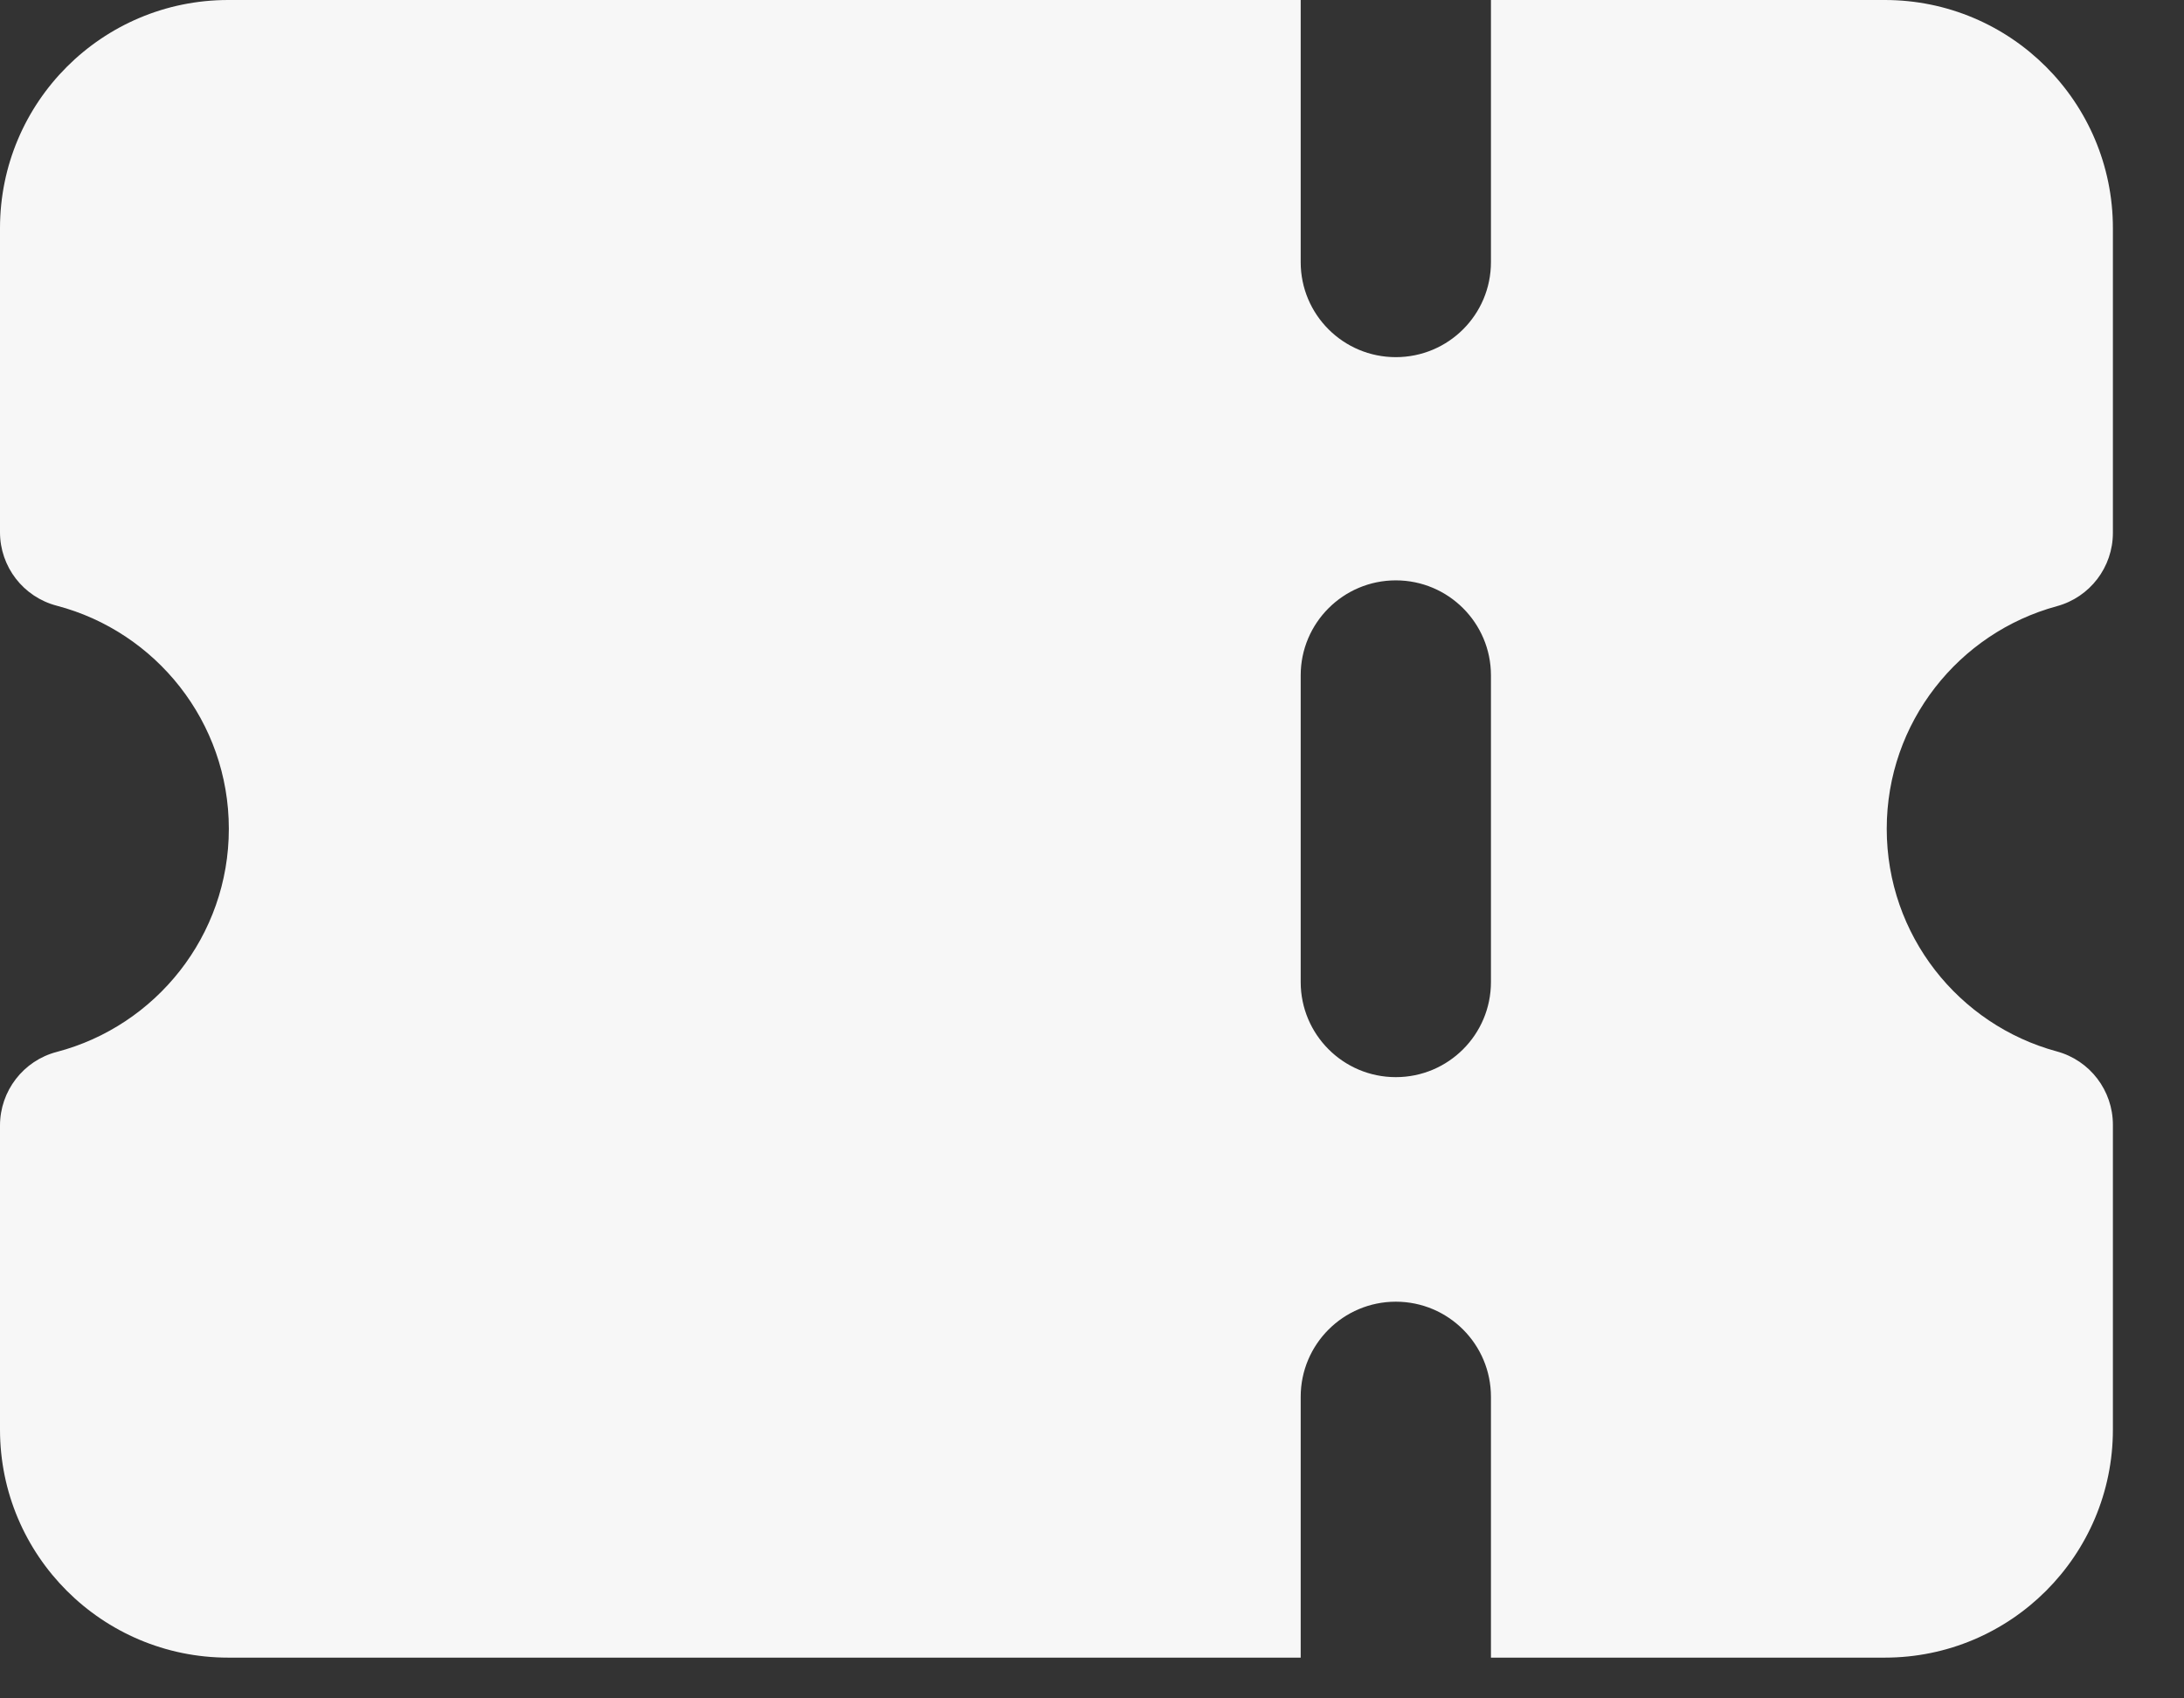 <?xml version="1.0" encoding="utf-8"?>
<svg xmlns="http://www.w3.org/2000/svg" fill="none" height="100%" overflow="visible" preserveAspectRatio="none" style="display: block;" viewBox="0 0 18 14" width="100%">
<rect x="0" y="0" width="18" height="14" fill="#333333" stroke="none"/>
<path clip-rule="evenodd" d="M10.72 0H1.881C0.842 0 0 0.842 0 1.881V4.387C0 4.672 0.192 4.921 0.468 4.993C1.284 5.207 1.886 5.95 1.886 6.832C1.886 7.714 1.284 8.457 0.468 8.671C0.192 8.743 0 8.993 0 9.278V11.784C0 12.822 0.842 13.664 1.881 13.664H10.72V11.514C10.72 11.081 11.071 10.73 11.504 10.73C11.937 10.73 12.288 11.081 12.288 11.514V13.664H15.534C16.572 13.664 17.414 12.822 17.414 11.784V9.272C17.414 8.989 17.225 8.741 16.952 8.667C16.143 8.448 15.55 7.709 15.55 6.832C15.55 5.956 16.143 5.217 16.952 4.997C17.225 4.923 17.414 4.675 17.414 4.392V1.881C17.414 0.842 16.572 0 15.534 0H12.288V2.161C12.288 2.594 11.937 2.944 11.504 2.944C11.071 2.944 10.72 2.594 10.72 2.161V0ZM11.504 4.784C11.937 4.784 12.288 5.135 12.288 5.567V8.095C12.288 8.528 11.937 8.879 11.504 8.879C11.071 8.879 10.72 8.528 10.72 8.095V5.567C10.72 5.135 11.071 4.784 11.504 4.784Z" fill="#F7F7F7" fill-rule="evenodd" id="icon"/>
</svg>